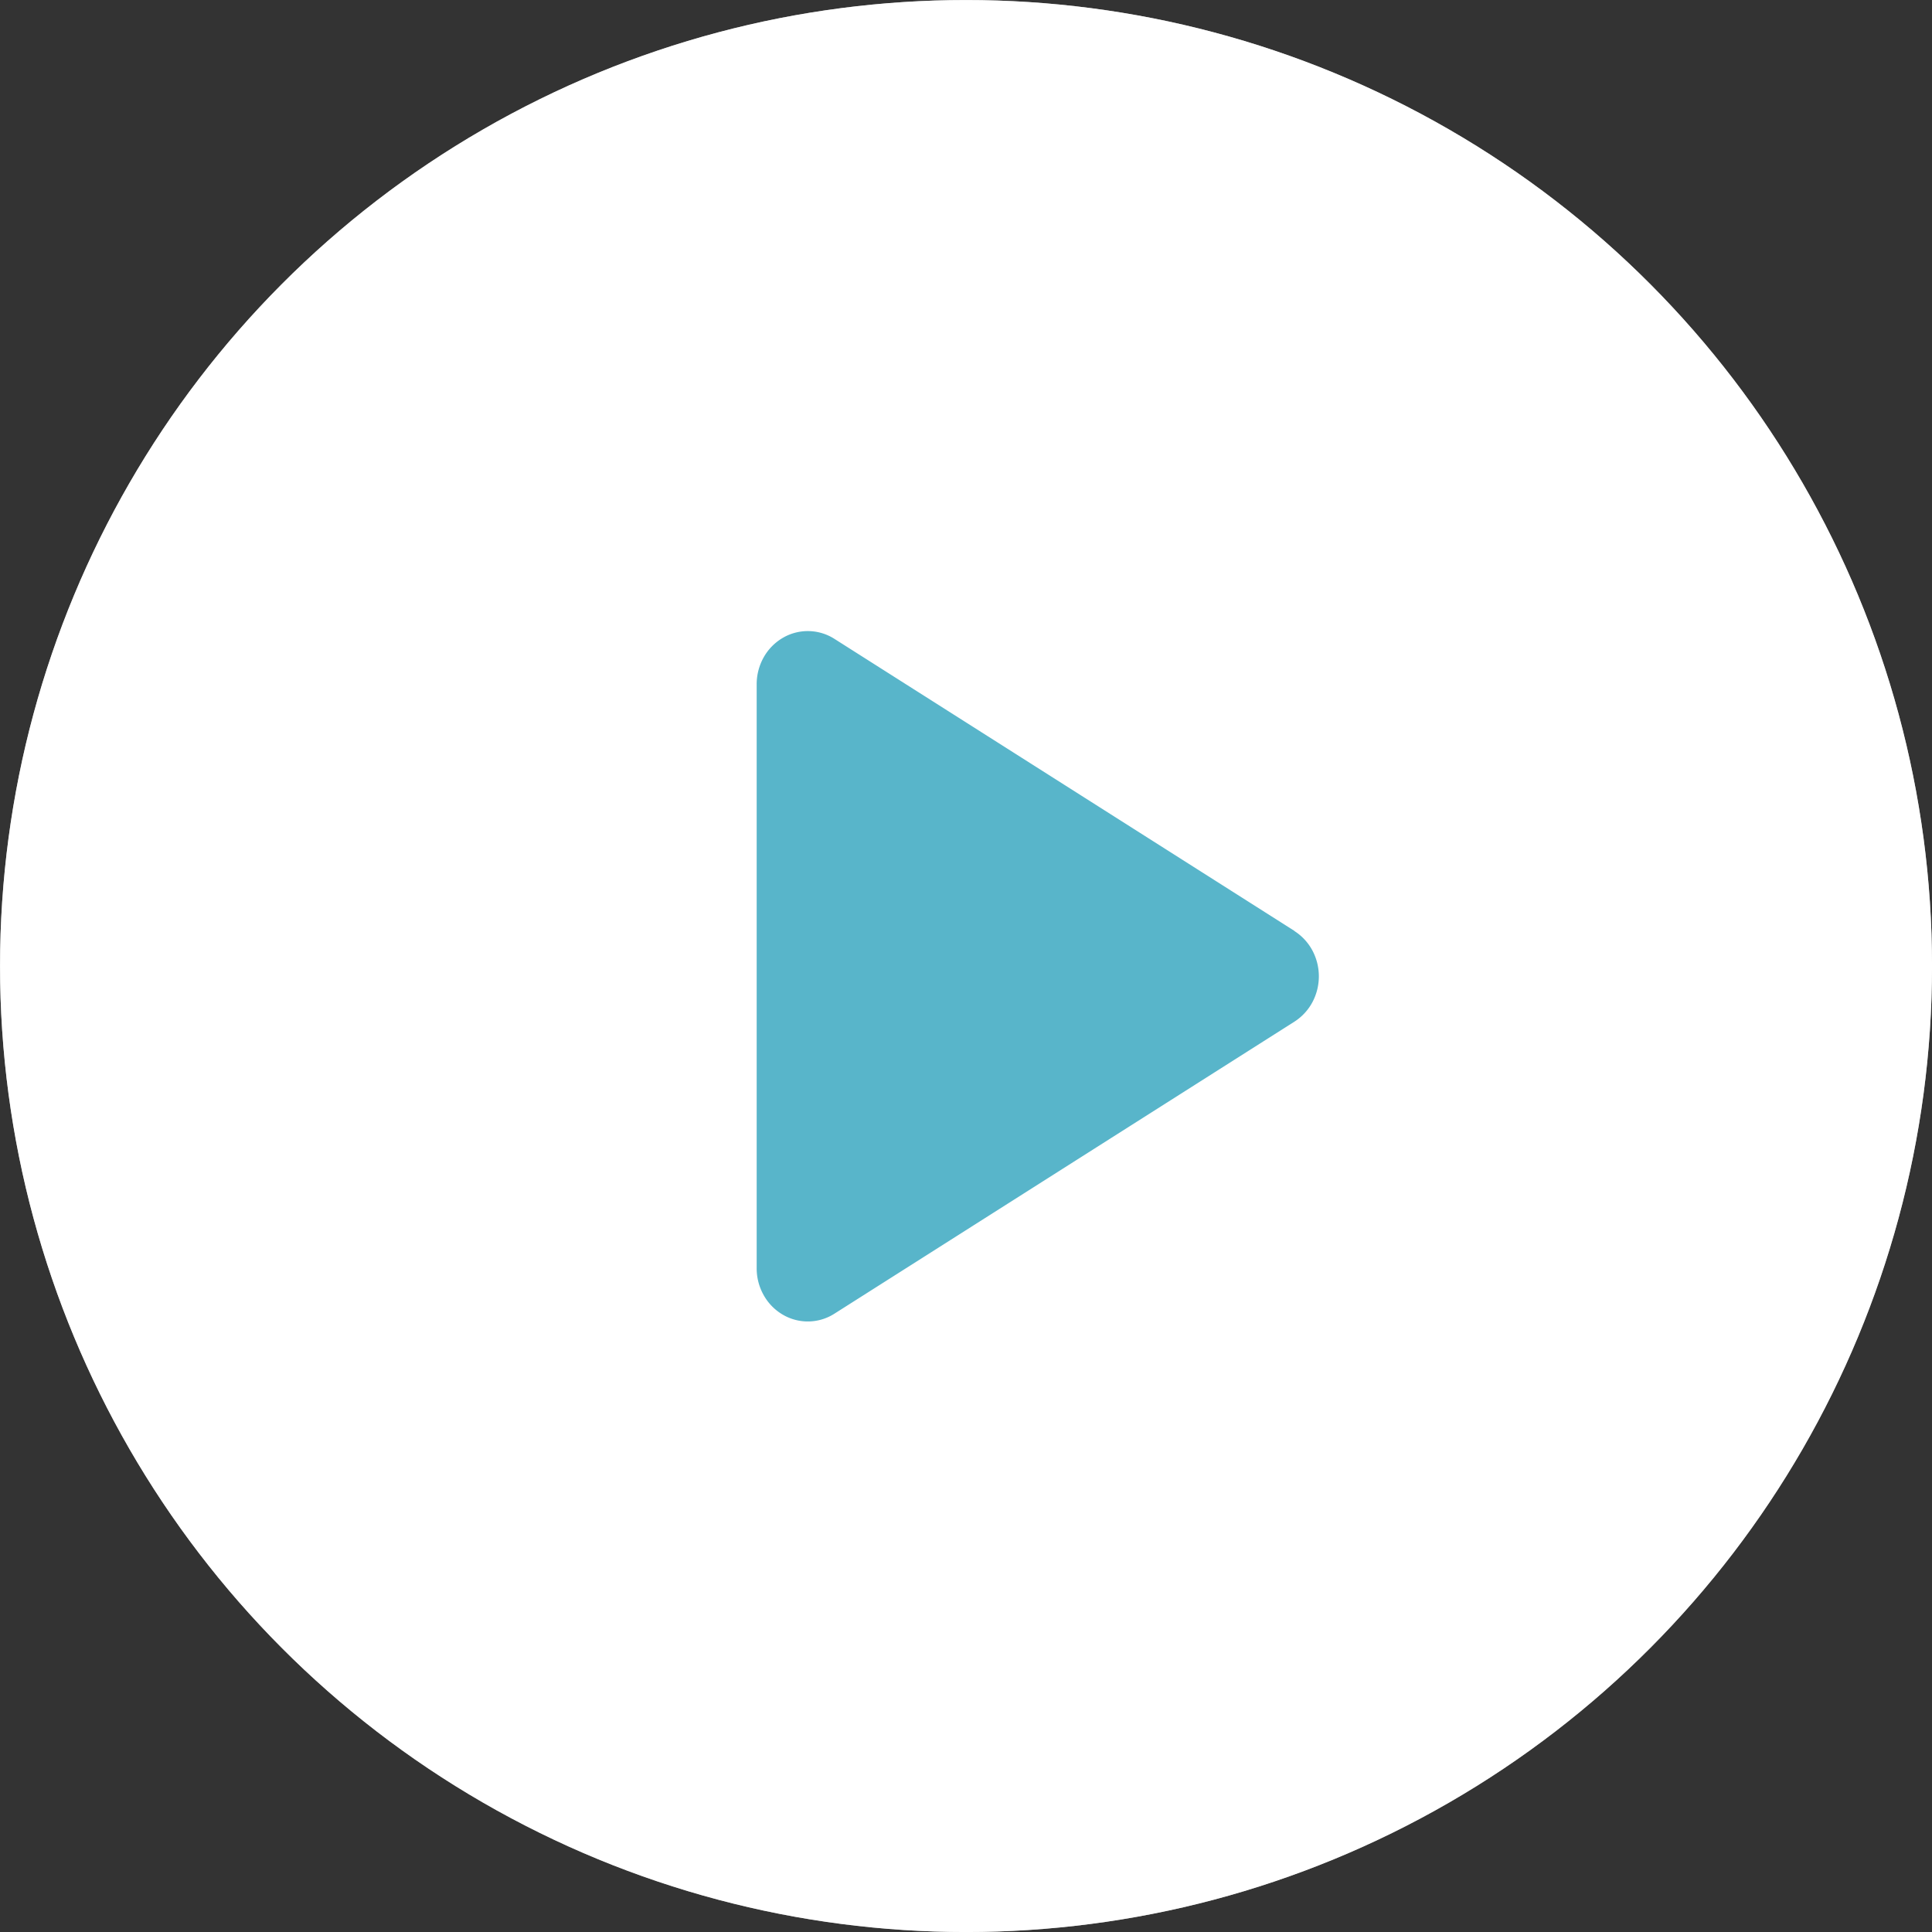 <svg xmlns="http://www.w3.org/2000/svg" width="64" height="64" viewBox="0 0 64 64">
  <rect x="0" y="0" width="64" height="64" fill="#333333" stroke="none"/>
  <g id="グループ_132043" data-name="グループ 132043" transform="translate(-164.9 -480.9)">
    <circle id="楕円形_2704" data-name="楕円形 2704" cx="32" cy="32" r="32" transform="translate(164.901 480.901)" fill="#fff" opacity="0.6"/>
    <circle id="楕円形_2287" data-name="楕円形 2287" cx="32" cy="32" r="32" transform="translate(164.901 480.901)" fill="#fff"/>
    <path id="パス_868390" data-name="パス 868390" d="M17.813,9.932,2.577.259A1.64,1.64,0,0,0,.865.225,1.724,1.724,0,0,0,.232.87,1.818,1.818,0,0,0,0,1.759V21.108A1.8,1.8,0,0,0,.233,22a1.711,1.711,0,0,0,.632.645,1.637,1.637,0,0,0,1.711-.033l15.237-9.673a1.741,1.741,0,0,0,.594-.641,1.824,1.824,0,0,0,0-1.721,1.744,1.744,0,0,0-.594-.64" transform="translate(189.966 501.805)" fill="#58b5ca"/>
  </g>
</svg>
